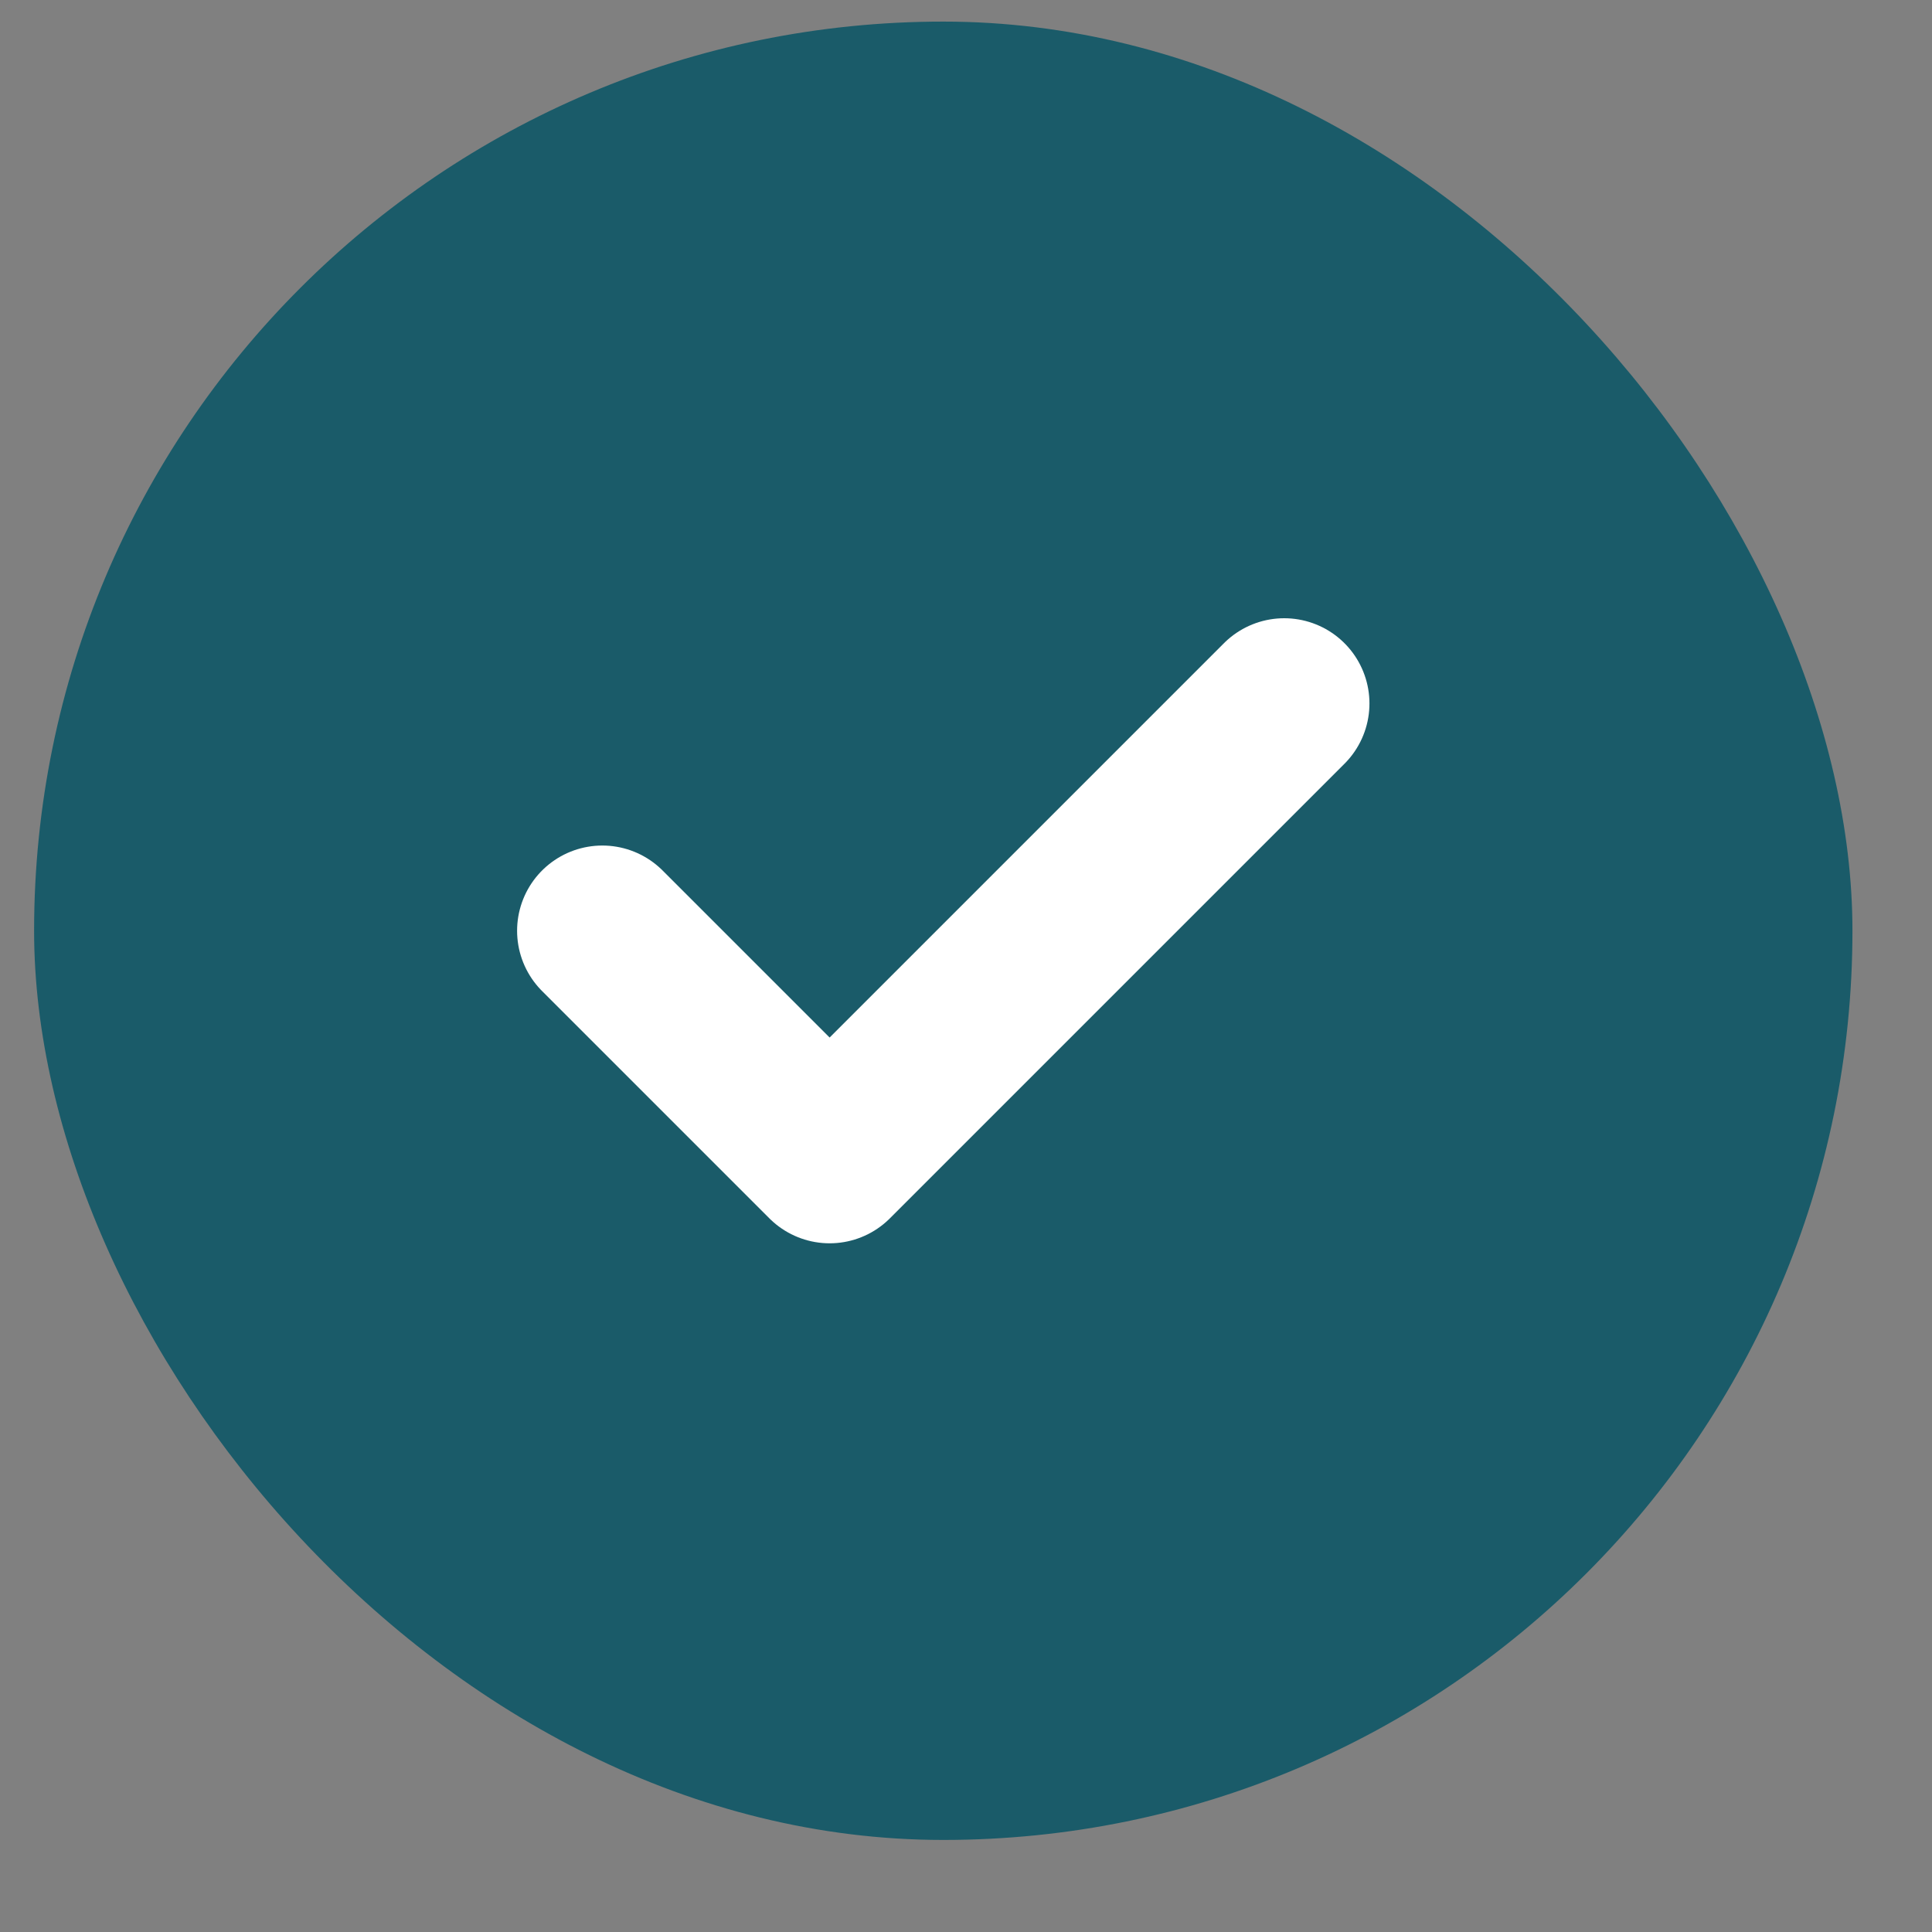 <svg width="17" height="17" viewBox="0 0 17 17" fill="none" xmlns="http://www.w3.org/2000/svg">
<rect x="0" y="0" width="17" height="17" fill="#808080" stroke="none"/>
<rect x="0.3" y="0.19" width="16" height="16" rx="8" fill="#1A5B69"></rect>
<path d="M11.3 6.19L7.3 10.19L5.3 8.19" stroke="white" stroke-width="1.5" stroke-linecap="round" stroke-linejoin="round"></path>
</svg>
